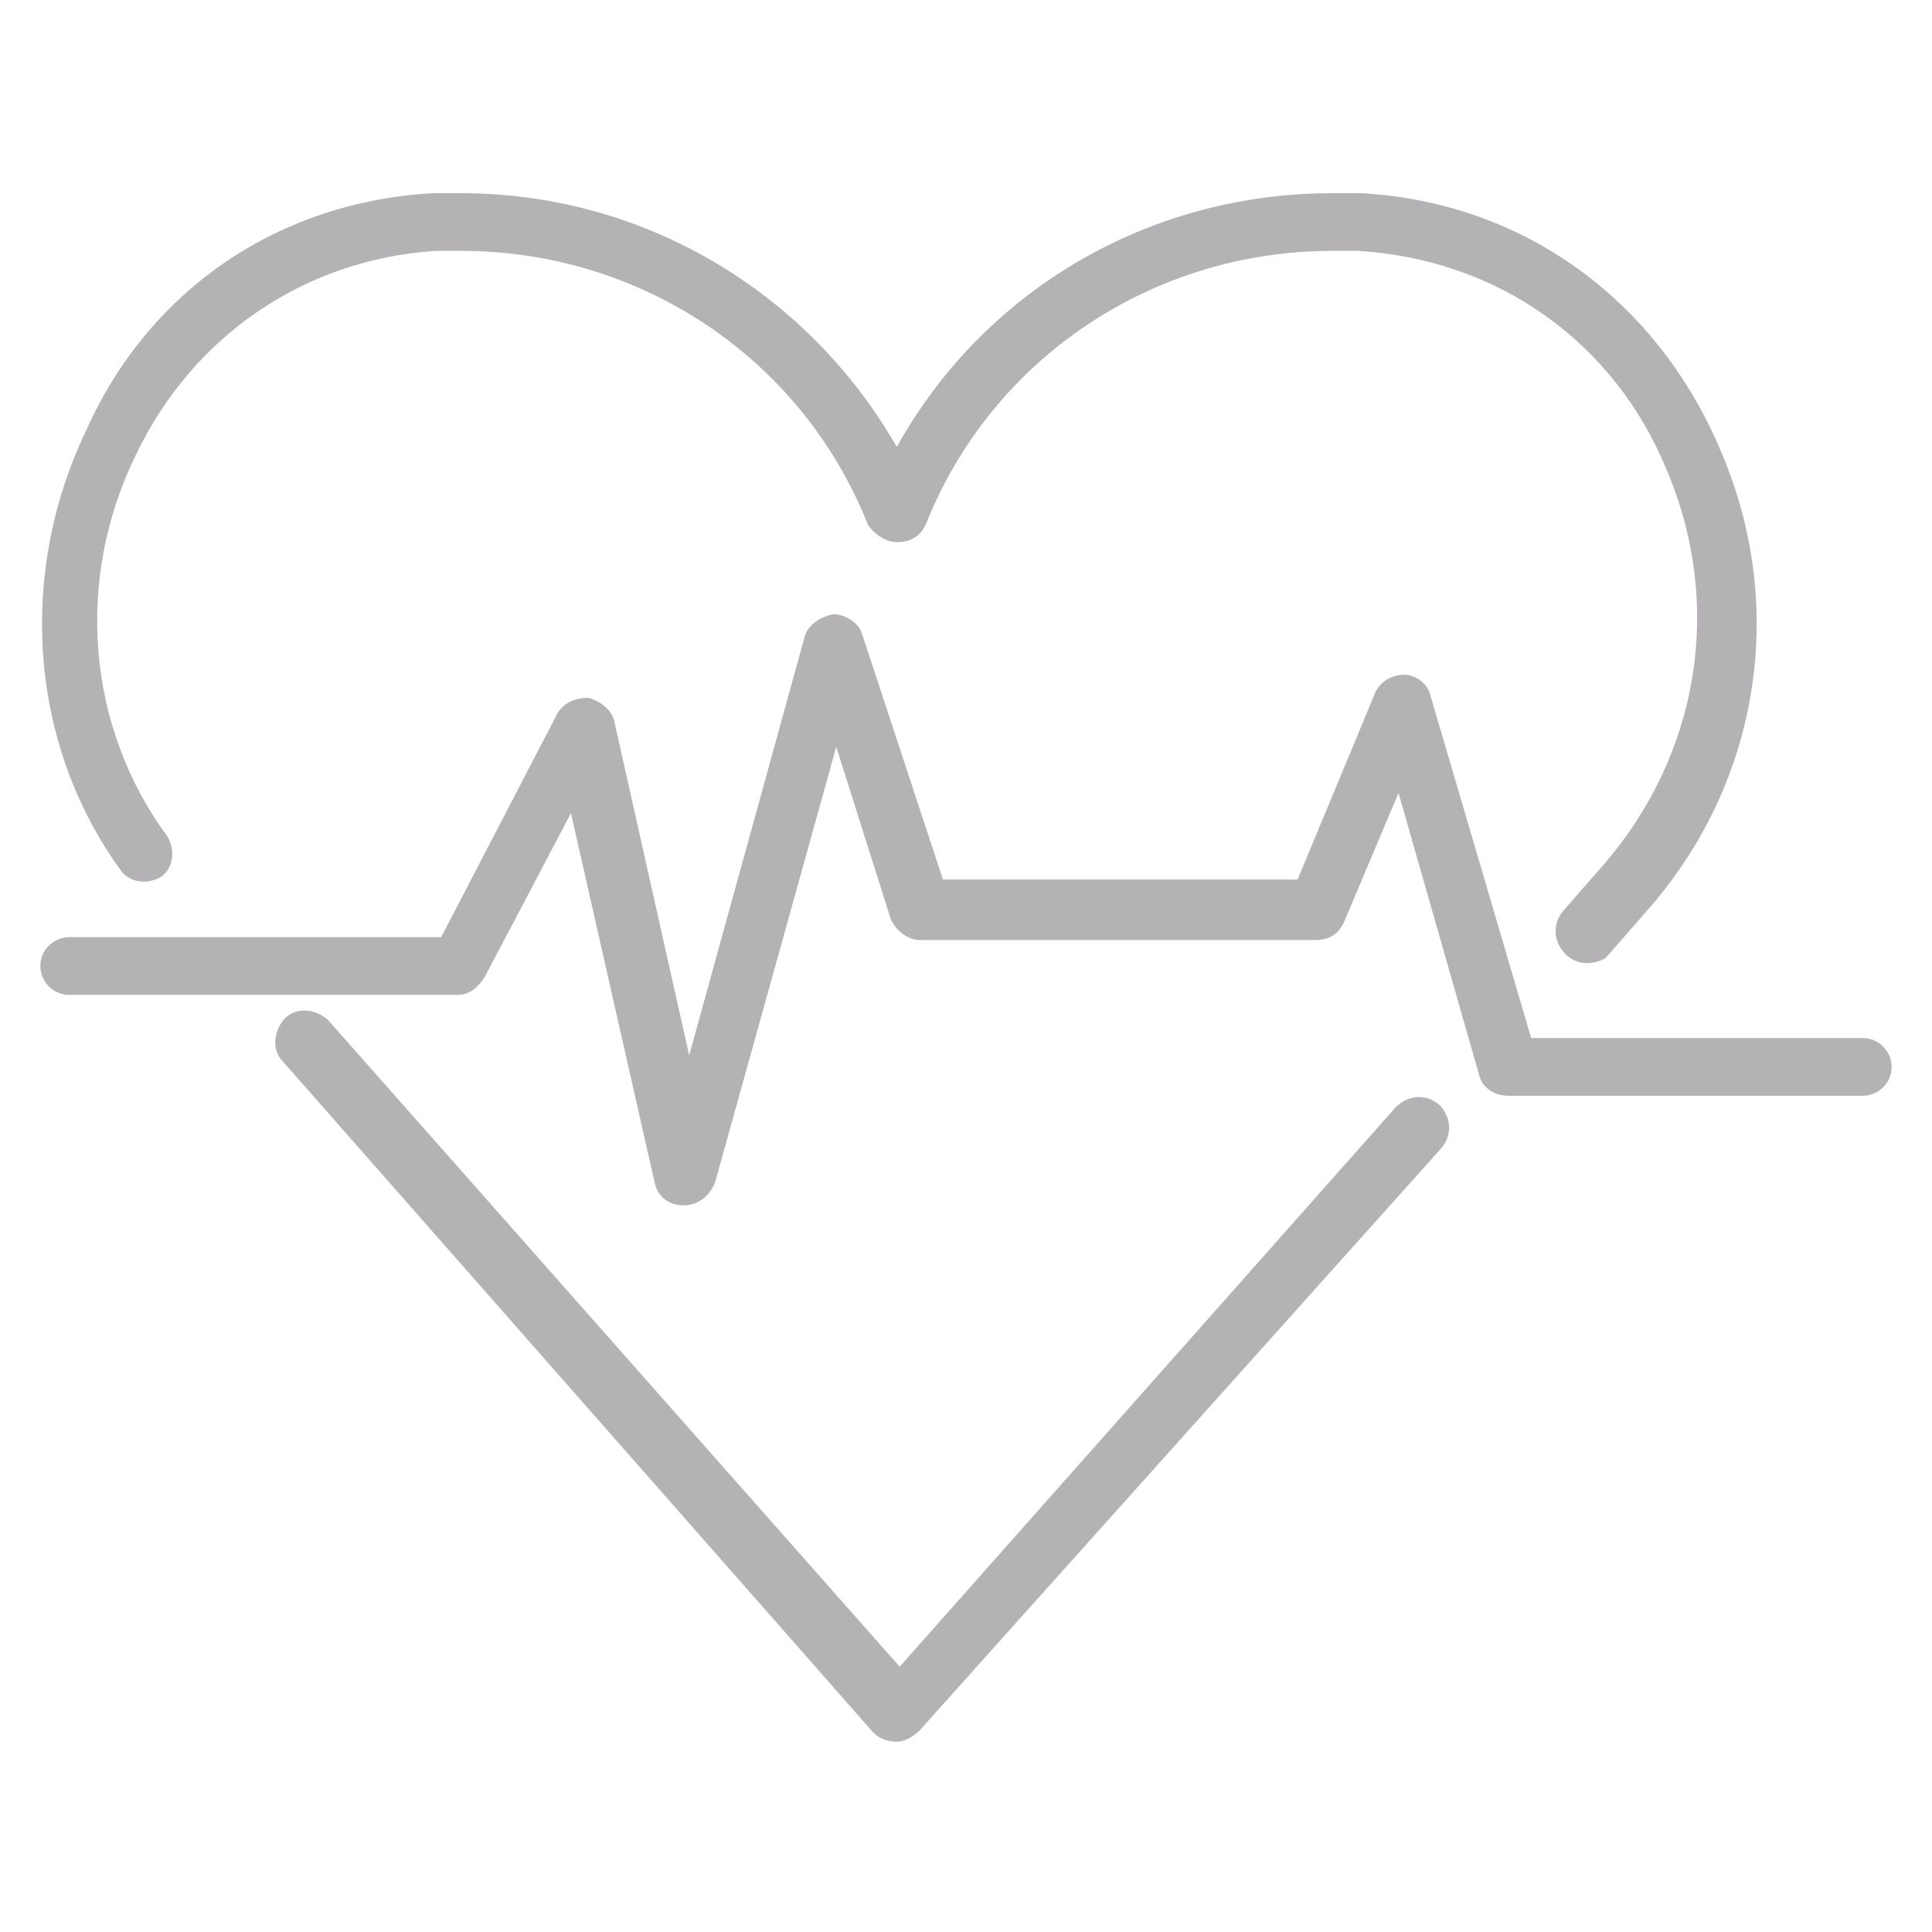 <svg xmlns="http://www.w3.org/2000/svg" xmlns:xlink="http://www.w3.org/1999/xlink" id="Layer_1" x="0px" y="0px" viewBox="0 0 67 67" style="enable-background:new 0 0 67 67;" xml:space="preserve"><style type="text/css">	.st0{fill:#B4B2B5;}</style><g>	<path class="st0" d="M55,33.4c-0.2,0-0.5-0.1-0.7-0.3c-0.4-0.4-0.5-1-0.1-1.5l1.4-1.6c3.3-3.8,4.2-9,2.2-13.7  C56,11.9,52,9,47.1,8.7c-0.3,0-0.6,0-0.9,0c-6.2,0-11.8,3.7-14.1,9.5c-0.2,0.4-0.5,0.6-1,0.6c-0.4,0-0.8-0.3-1-0.6  c-2.3-5.8-7.9-9.5-14.1-9.5c-0.3,0-0.6,0-0.9,0C10.6,9,6.7,11.6,4.7,15.8C2.6,20.1,3,25.2,5.8,29c0.3,0.5,0.2,1.1-0.2,1.4  c-0.5,0.3-1.1,0.2-1.4-0.2c-3.2-4.4-3.6-10.3-1.2-15.3C5.2,10,9.7,7,15,6.7c0.3,0,0.7,0,1,0c6.3,0,12,3.4,15.1,8.8  c3-5.4,8.7-8.8,15.1-8.8c0.3,0,0.7,0,1,0c5.6,0.3,10.3,3.7,12.5,9c2.3,5.4,1.3,11.5-2.6,15.9l-1.4,1.6C55.6,33.3,55.3,33.4,55,33.4  z"></path>	<path class="st0" d="M31.1,60.4c-0.3,0-0.6-0.1-0.8-0.3L9.8,36.8c-0.4-0.4-0.3-1.1,0.1-1.5c0.4-0.4,1.1-0.3,1.5,0.1l19.8,22.4  l17.2-19.4c0.4-0.4,1-0.5,1.5-0.1c0.4,0.4,0.5,1,0.1,1.5L31.9,60C31.7,60.2,31.4,60.4,31.1,60.4z"></path>	<path class="st0" d="M23.7,41.8c-0.5,0-0.9-0.3-1-0.8l-2.9-12.8l-3,5.7c-0.2,0.3-0.5,0.6-0.9,0.6H2.4c-0.6,0-1-0.5-1-1  c0-0.6,0.5-1,1-1h12.9l4-7.7c0.2-0.4,0.6-0.6,1.1-0.6c0.4,0.1,0.8,0.4,0.9,0.8l2.6,11.6l4-14.5c0.1-0.4,0.5-0.7,1-0.8  c0.4,0,0.9,0.3,1,0.7l2.8,8.5H45l2.7-6.5c0.2-0.4,0.6-0.6,1-0.6c0.4,0,0.8,0.3,0.9,0.7L53.1,36h11.5c0.6,0,1,0.5,1,1  c0,0.6-0.5,1-1,1H52.3c-0.5,0-0.9-0.3-1-0.7l-2.8-9.8L46.6,32c-0.2,0.4-0.5,0.6-1,0.6H31.9c-0.4,0-0.8-0.3-1-0.7l-1.9-6l-4.2,15.1  C24.6,41.5,24.2,41.8,23.7,41.8z"></path></g></svg>